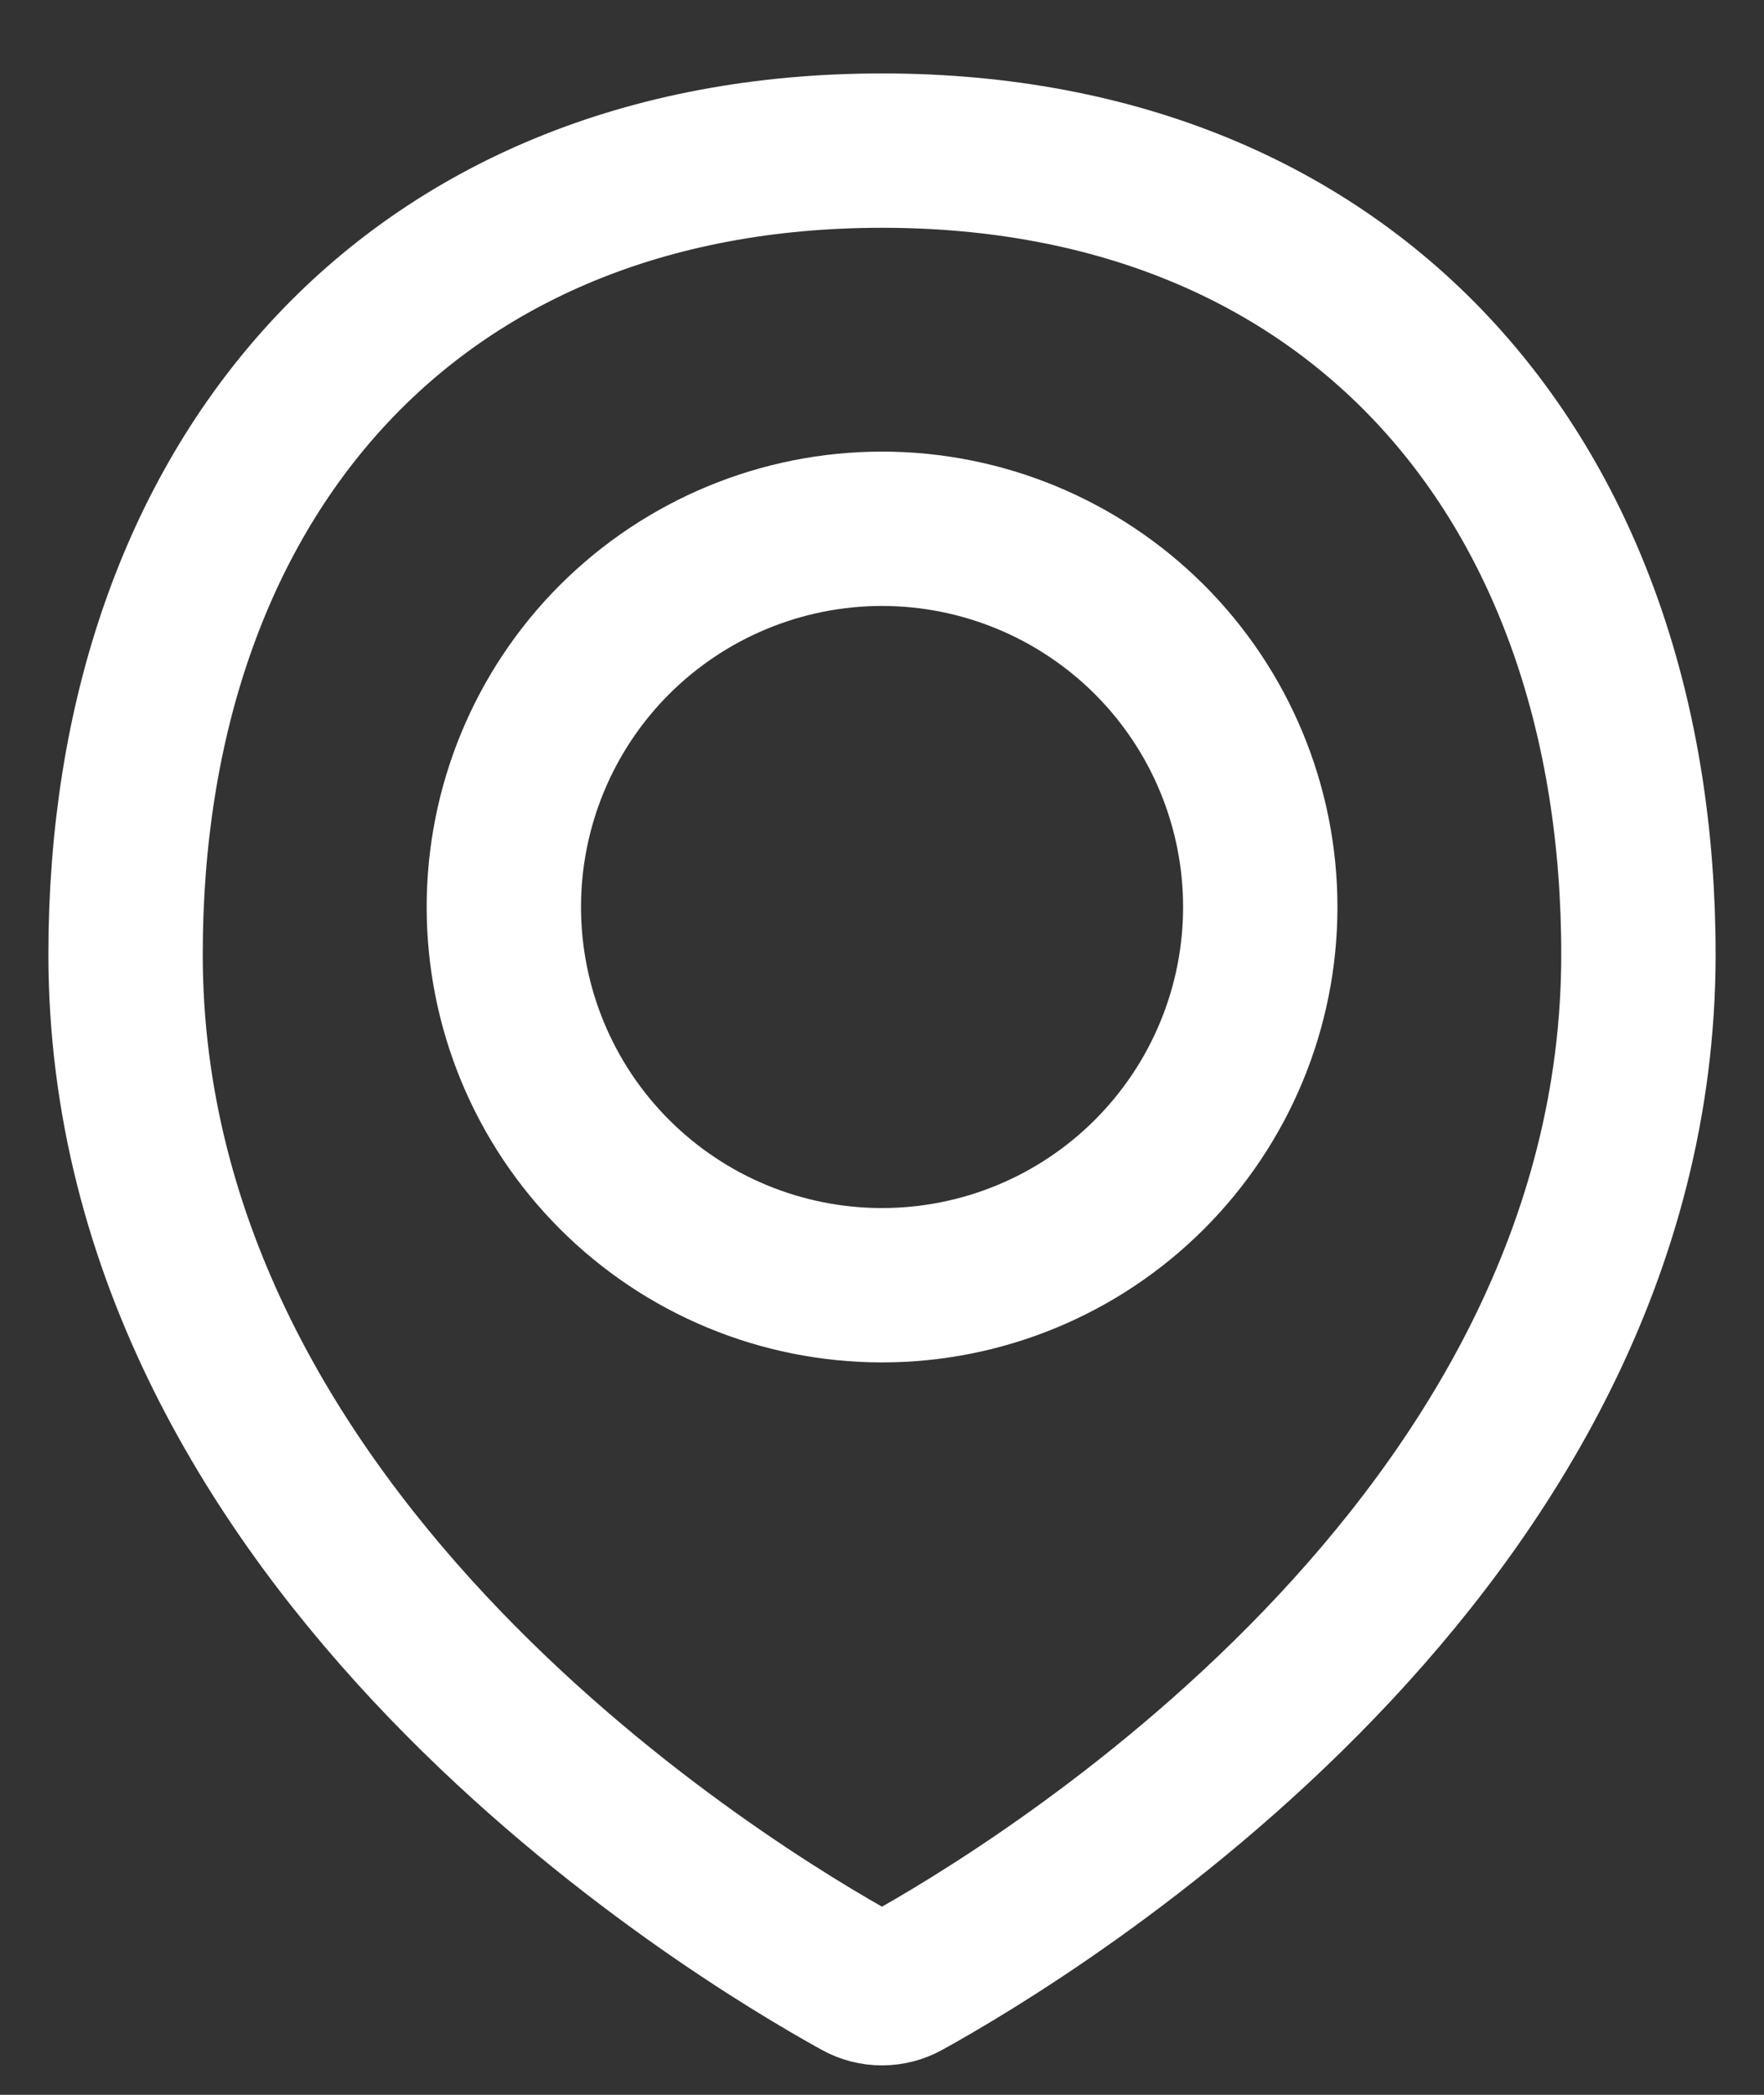 <svg width="16" height="19" viewBox="0 0 16 19" fill="none" xmlns="http://www.w3.org/2000/svg">
<rect x="0" y="0" width="16" height="19" fill="#333333" stroke="none"/>
<g id="Mark">
<path id="Vector" d="M14.861 8.656C14.861 14.035 9.352 17.348 8.207 17.98C8.143 18.015 8.072 18.033 8 18.033C7.927 18.033 7.856 18.015 7.793 17.98C6.647 17.348 1.139 14.035 1.139 8.656C1.139 4.368 3.712 1.366 8 1.366C12.288 1.366 14.861 4.368 14.861 8.656Z" stroke="white" stroke-width="1.4" stroke-linecap="round" stroke-linejoin="round"/>
<path id="Vector_2" d="M4.57 8.227C4.57 9.137 4.931 10.009 5.574 10.652C6.218 11.296 7.09 11.657 8 11.657C8.91 11.657 9.782 11.296 10.426 10.652C11.069 10.009 11.431 9.137 11.431 8.227C11.431 7.317 11.069 6.444 10.426 5.801C9.782 5.158 8.91 4.796 8 4.796C7.09 4.796 6.218 5.158 5.574 5.801C4.931 6.444 4.57 7.317 4.57 8.227V8.227Z" stroke="white" stroke-width="1.4" stroke-linecap="round" stroke-linejoin="round"/>
</g>
</svg>
